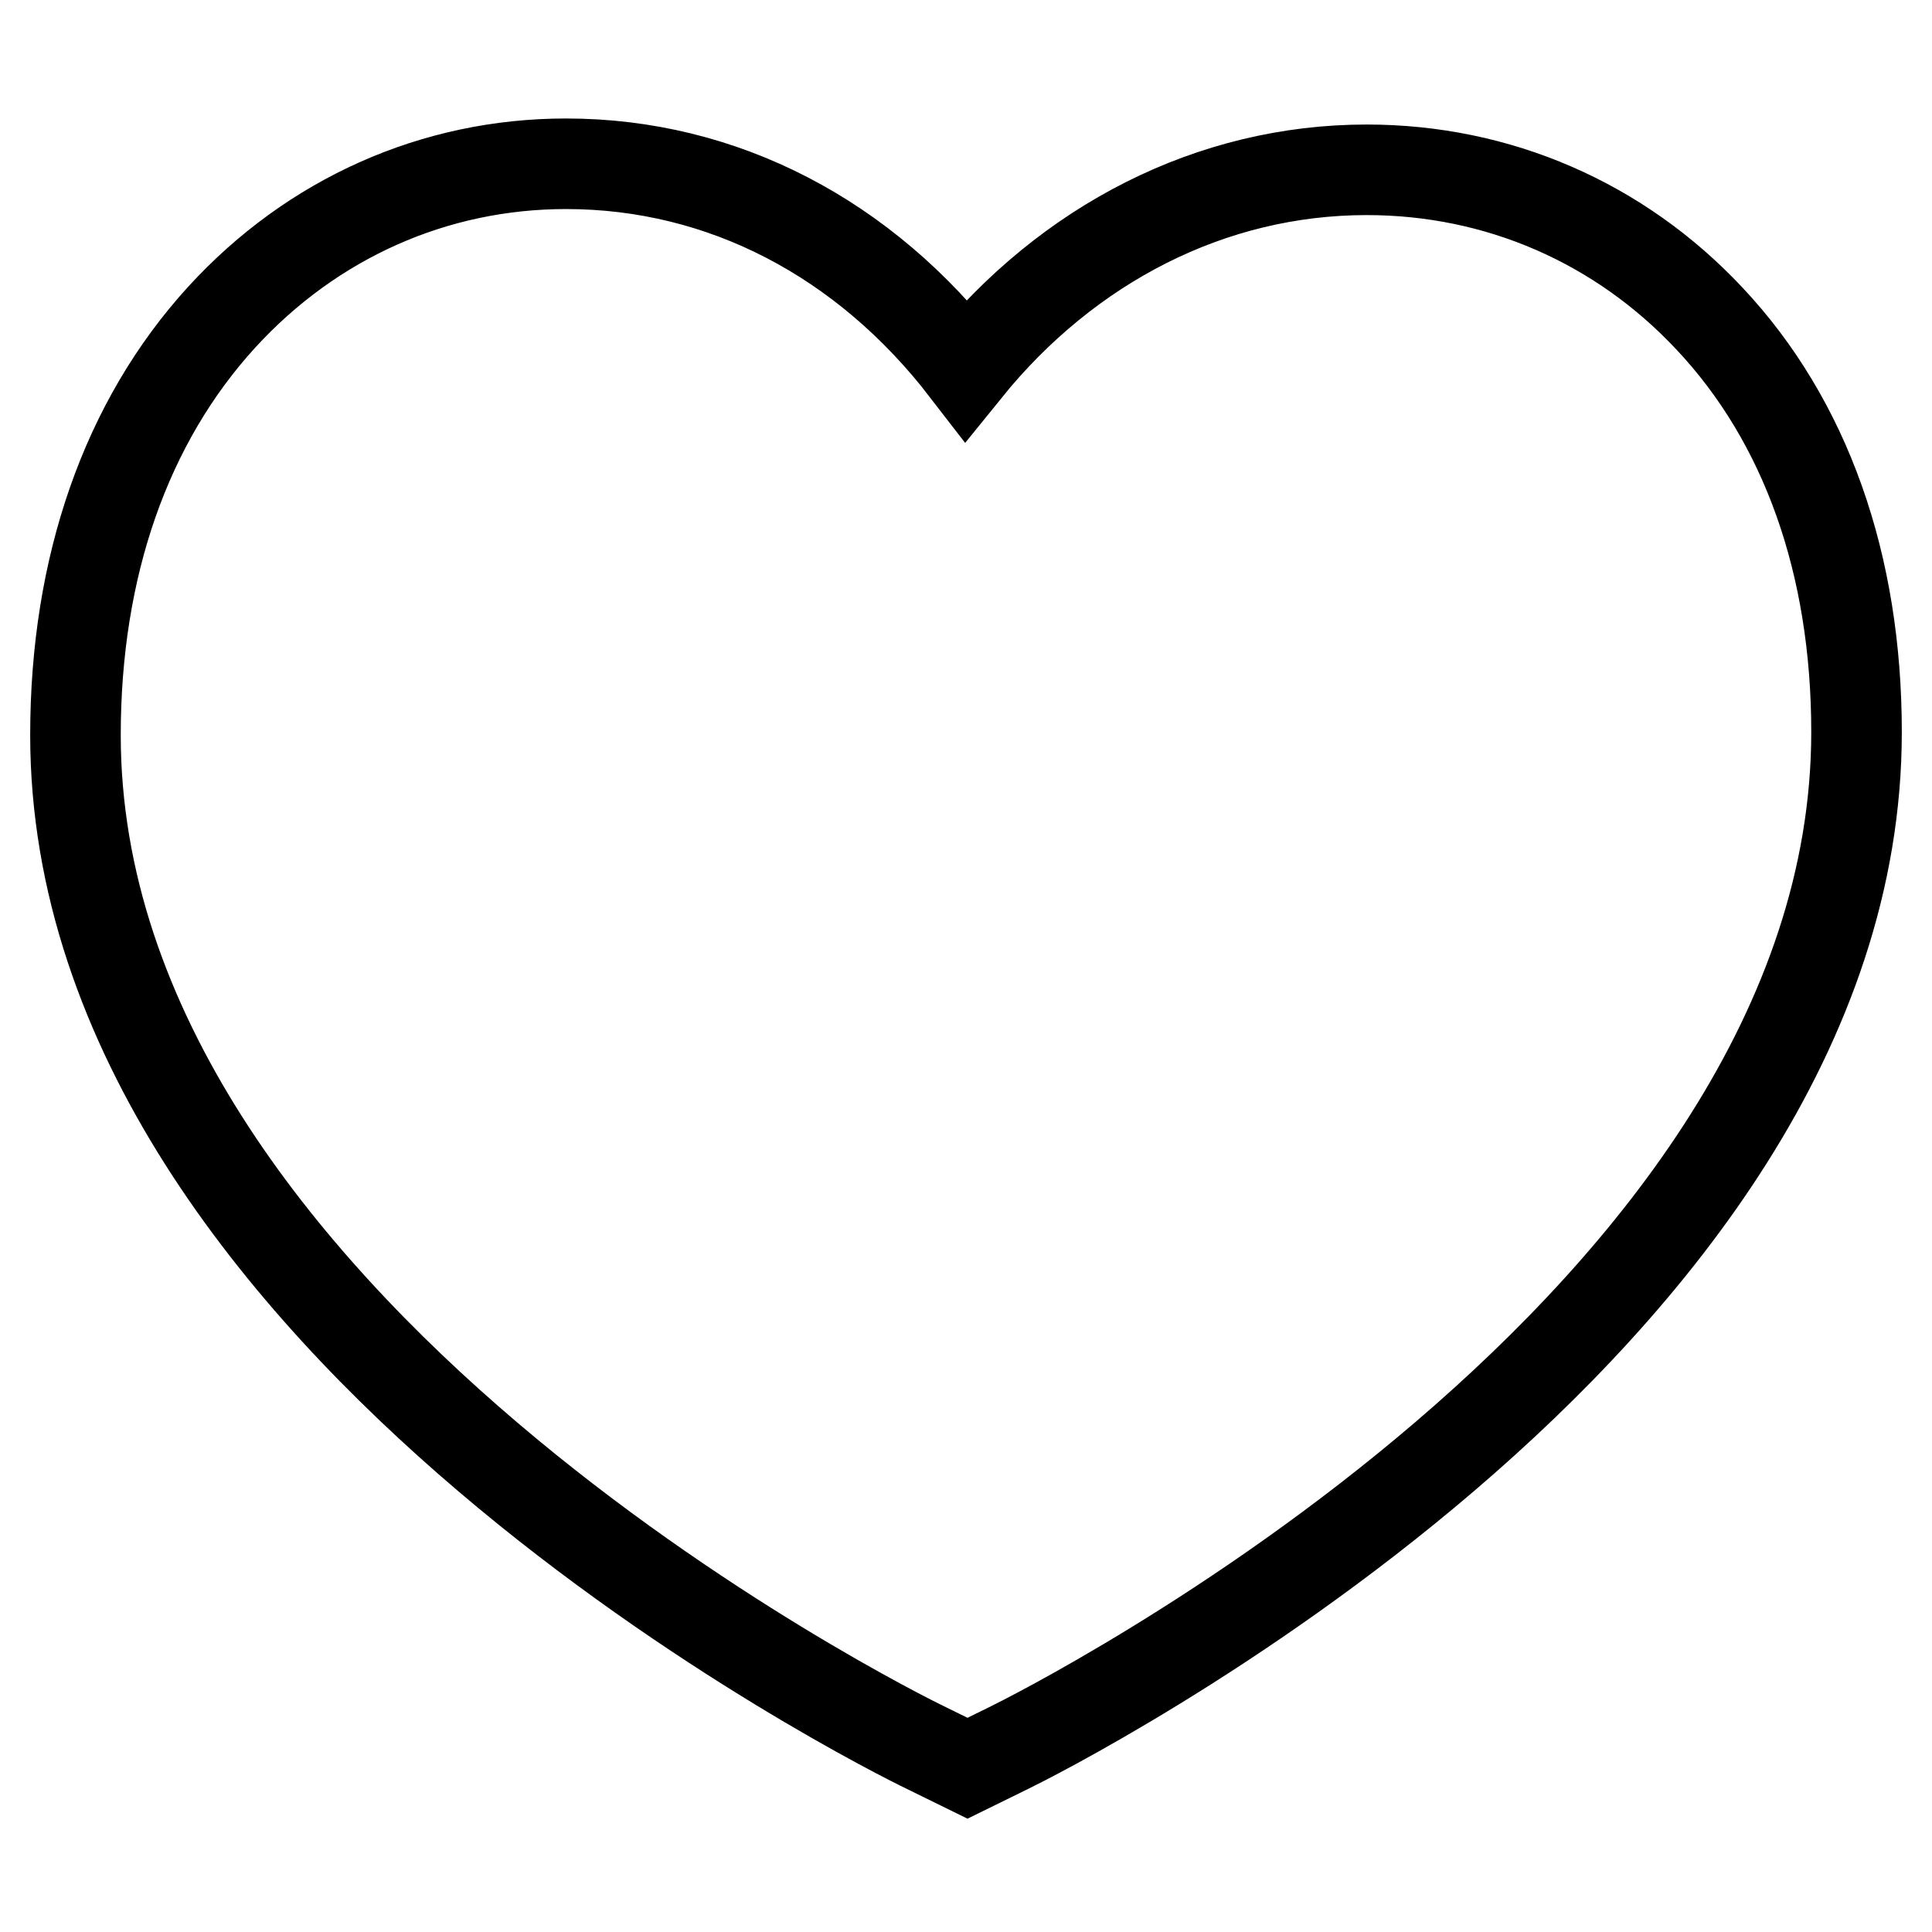 <?xml version="1.0" encoding="utf-8"?>
<!-- Svg Vector Icons : http://www.onlinewebfonts.com/icon -->
<!DOCTYPE svg PUBLIC "-//W3C//DTD SVG 1.1//EN" "http://www.w3.org/Graphics/SVG/1.1/DTD/svg11.dtd">
<svg version="1.1" xmlns="http://www.w3.org/2000/svg" xmlns:xlink="http://www.w3.org/1999/xlink" x="0px" y="0px" viewBox="0 0 256 256" enable-background="new 0 0 256 256" xml:space="preserve">
<g> <path stroke-width="12" fill-opacity="0" stroke="#000000"  d="M226.5,42.2c-11.9-12.7-28-19.7-45.4-19.7c-20.6,0-39.6,9.8-53.1,26.5C114.6,31.6,95.8,21.7,75,21.7 c-17.4,0-33.6,7.2-45.6,20.3C16.7,55.9,10,75.1,10,97.4c0,78.3,108.1,132,112.7,134.2l5.5,2.7l5.5-2.7 C138.2,229.4,246,175.5,246,97C246,74.8,239.3,55.8,226.5,42.2L226.5,42.2z"/></g>
</svg>